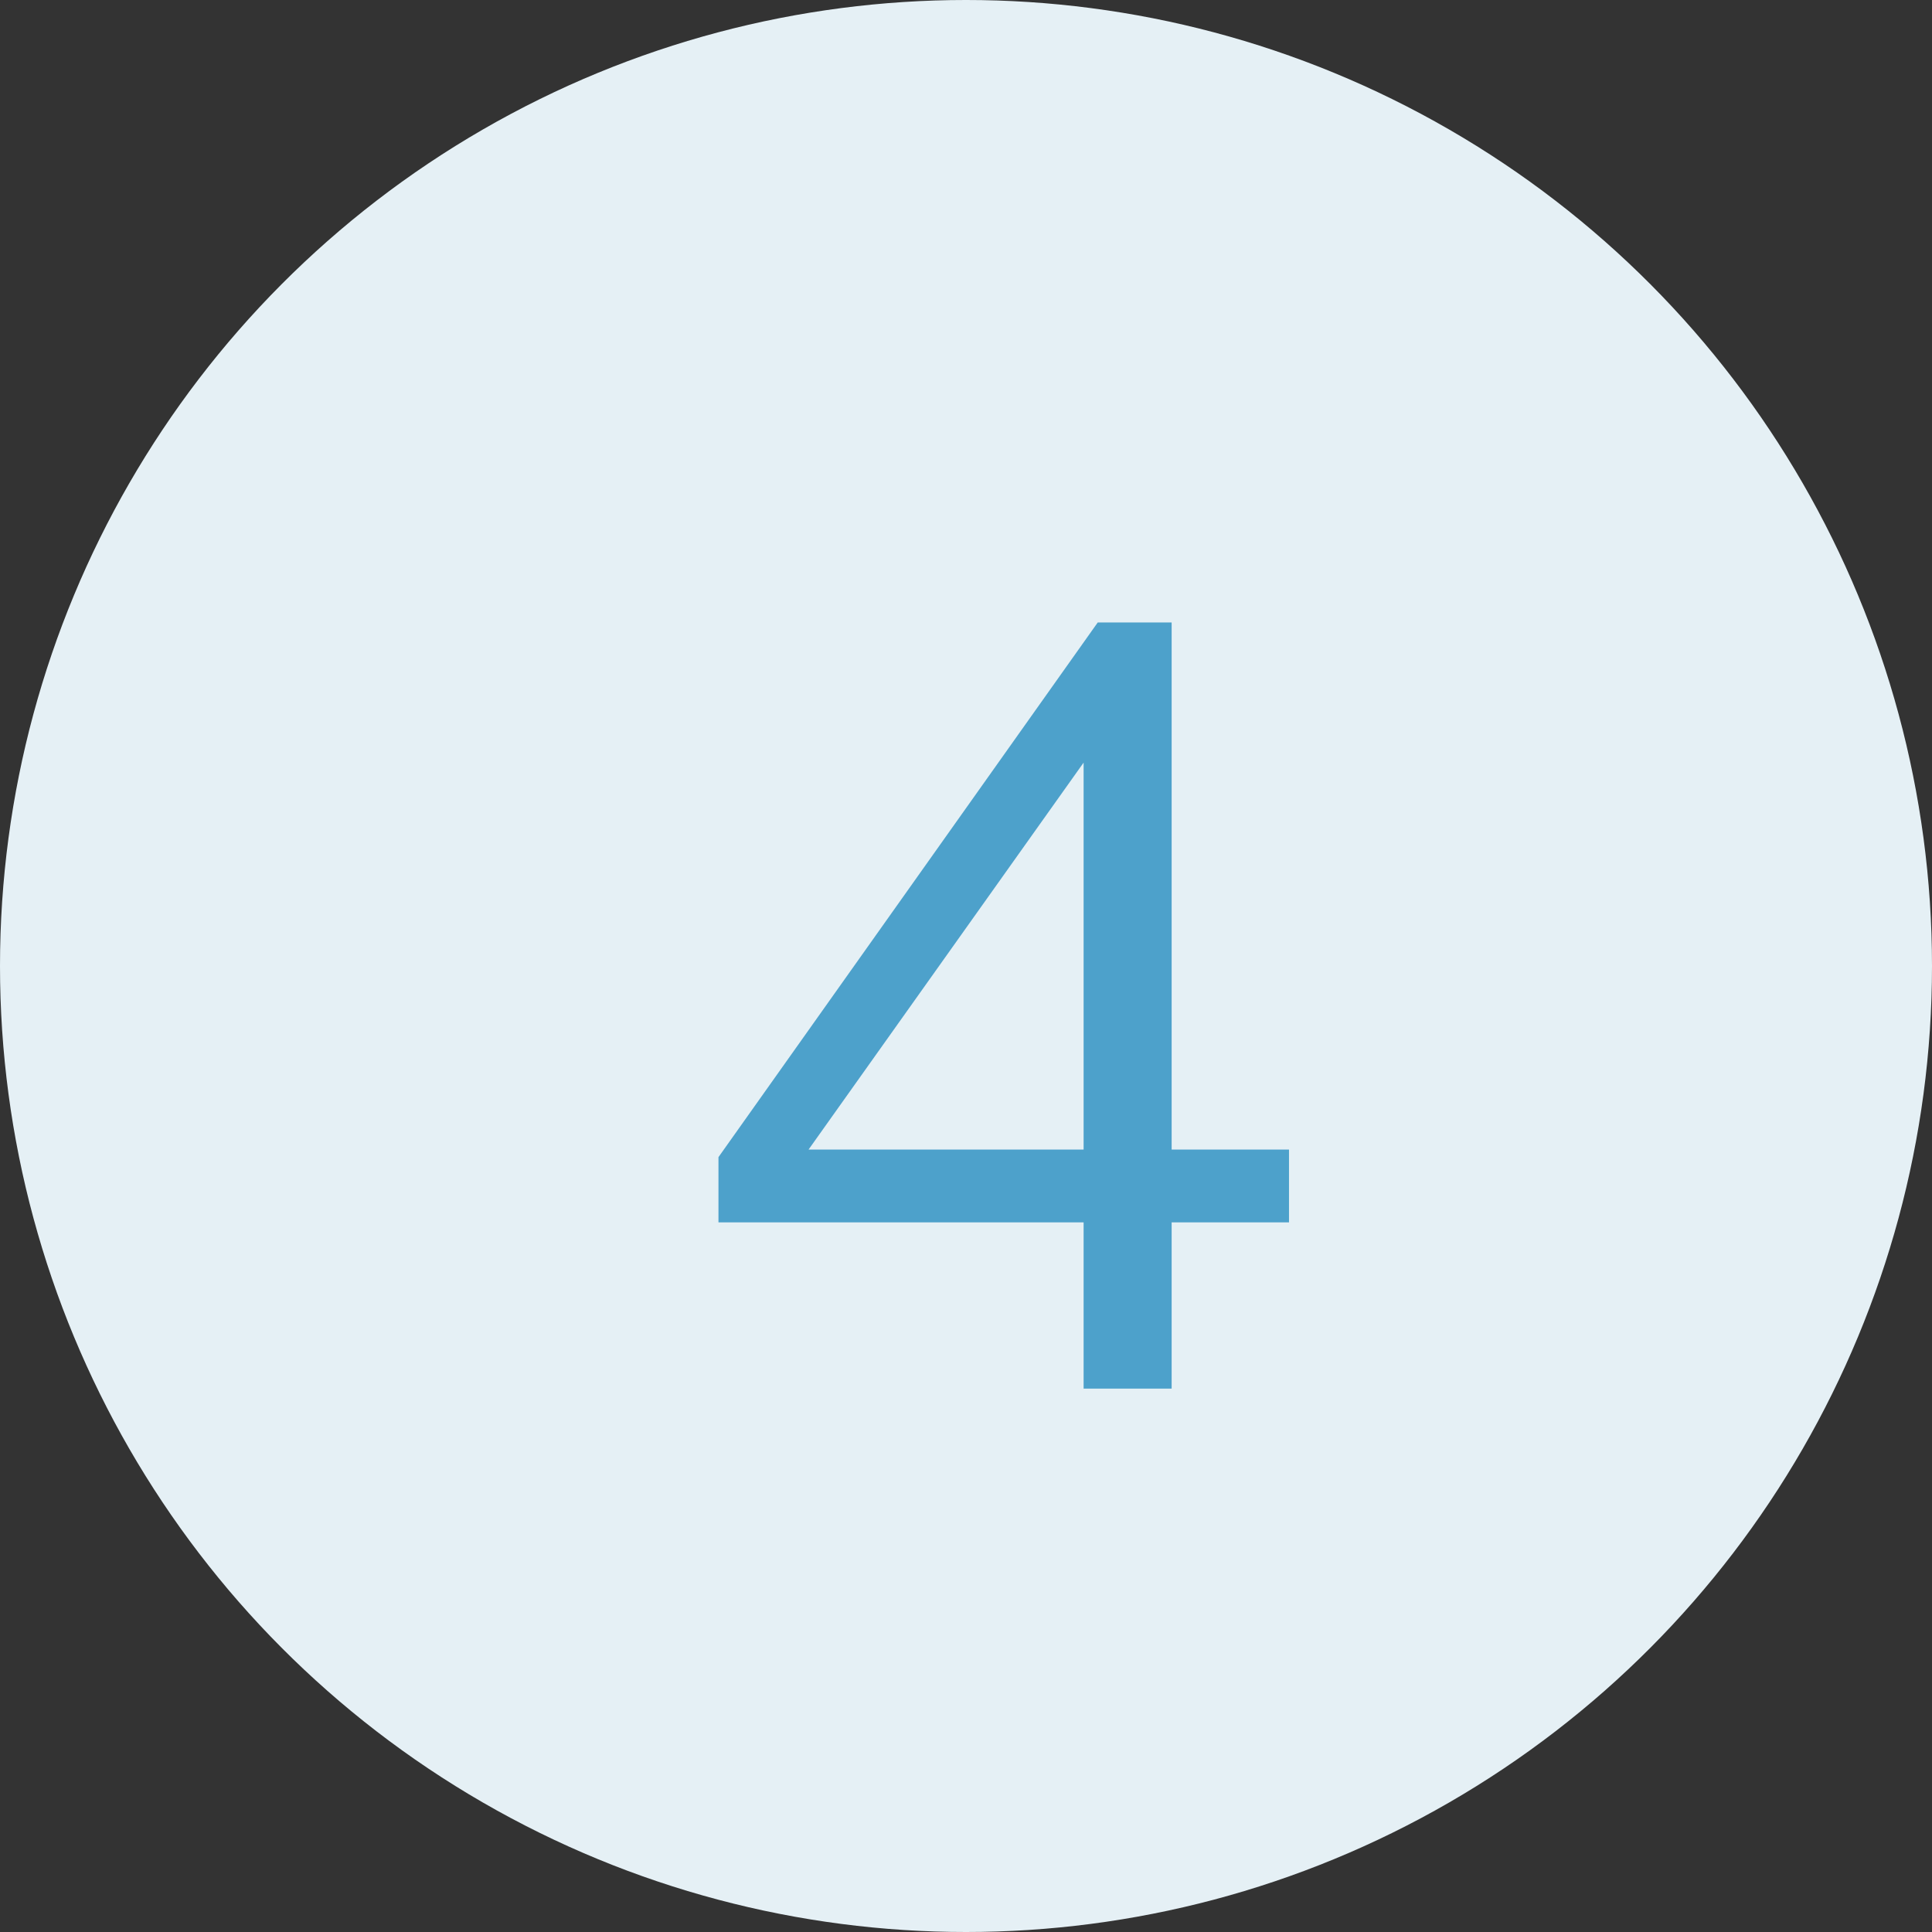 <svg width="32" height="32" viewBox="0 0 32 32" fill="none" xmlns="http://www.w3.org/2000/svg">
<rect x="0" y="0" width="32" height="32" fill="#333333" stroke="none"/>
<circle cx="16" cy="16" r="16" fill="#E5F0F5"/>
<path d="M17.948 23V20.246H11.9V19.166L18.182 10.31H19.406V19.04H21.35V20.246H19.406V23H17.948ZM17.948 19.04V12.074H18.344L13.124 19.418V19.04H17.948Z" fill="#4DA1CB"/>
</svg>
